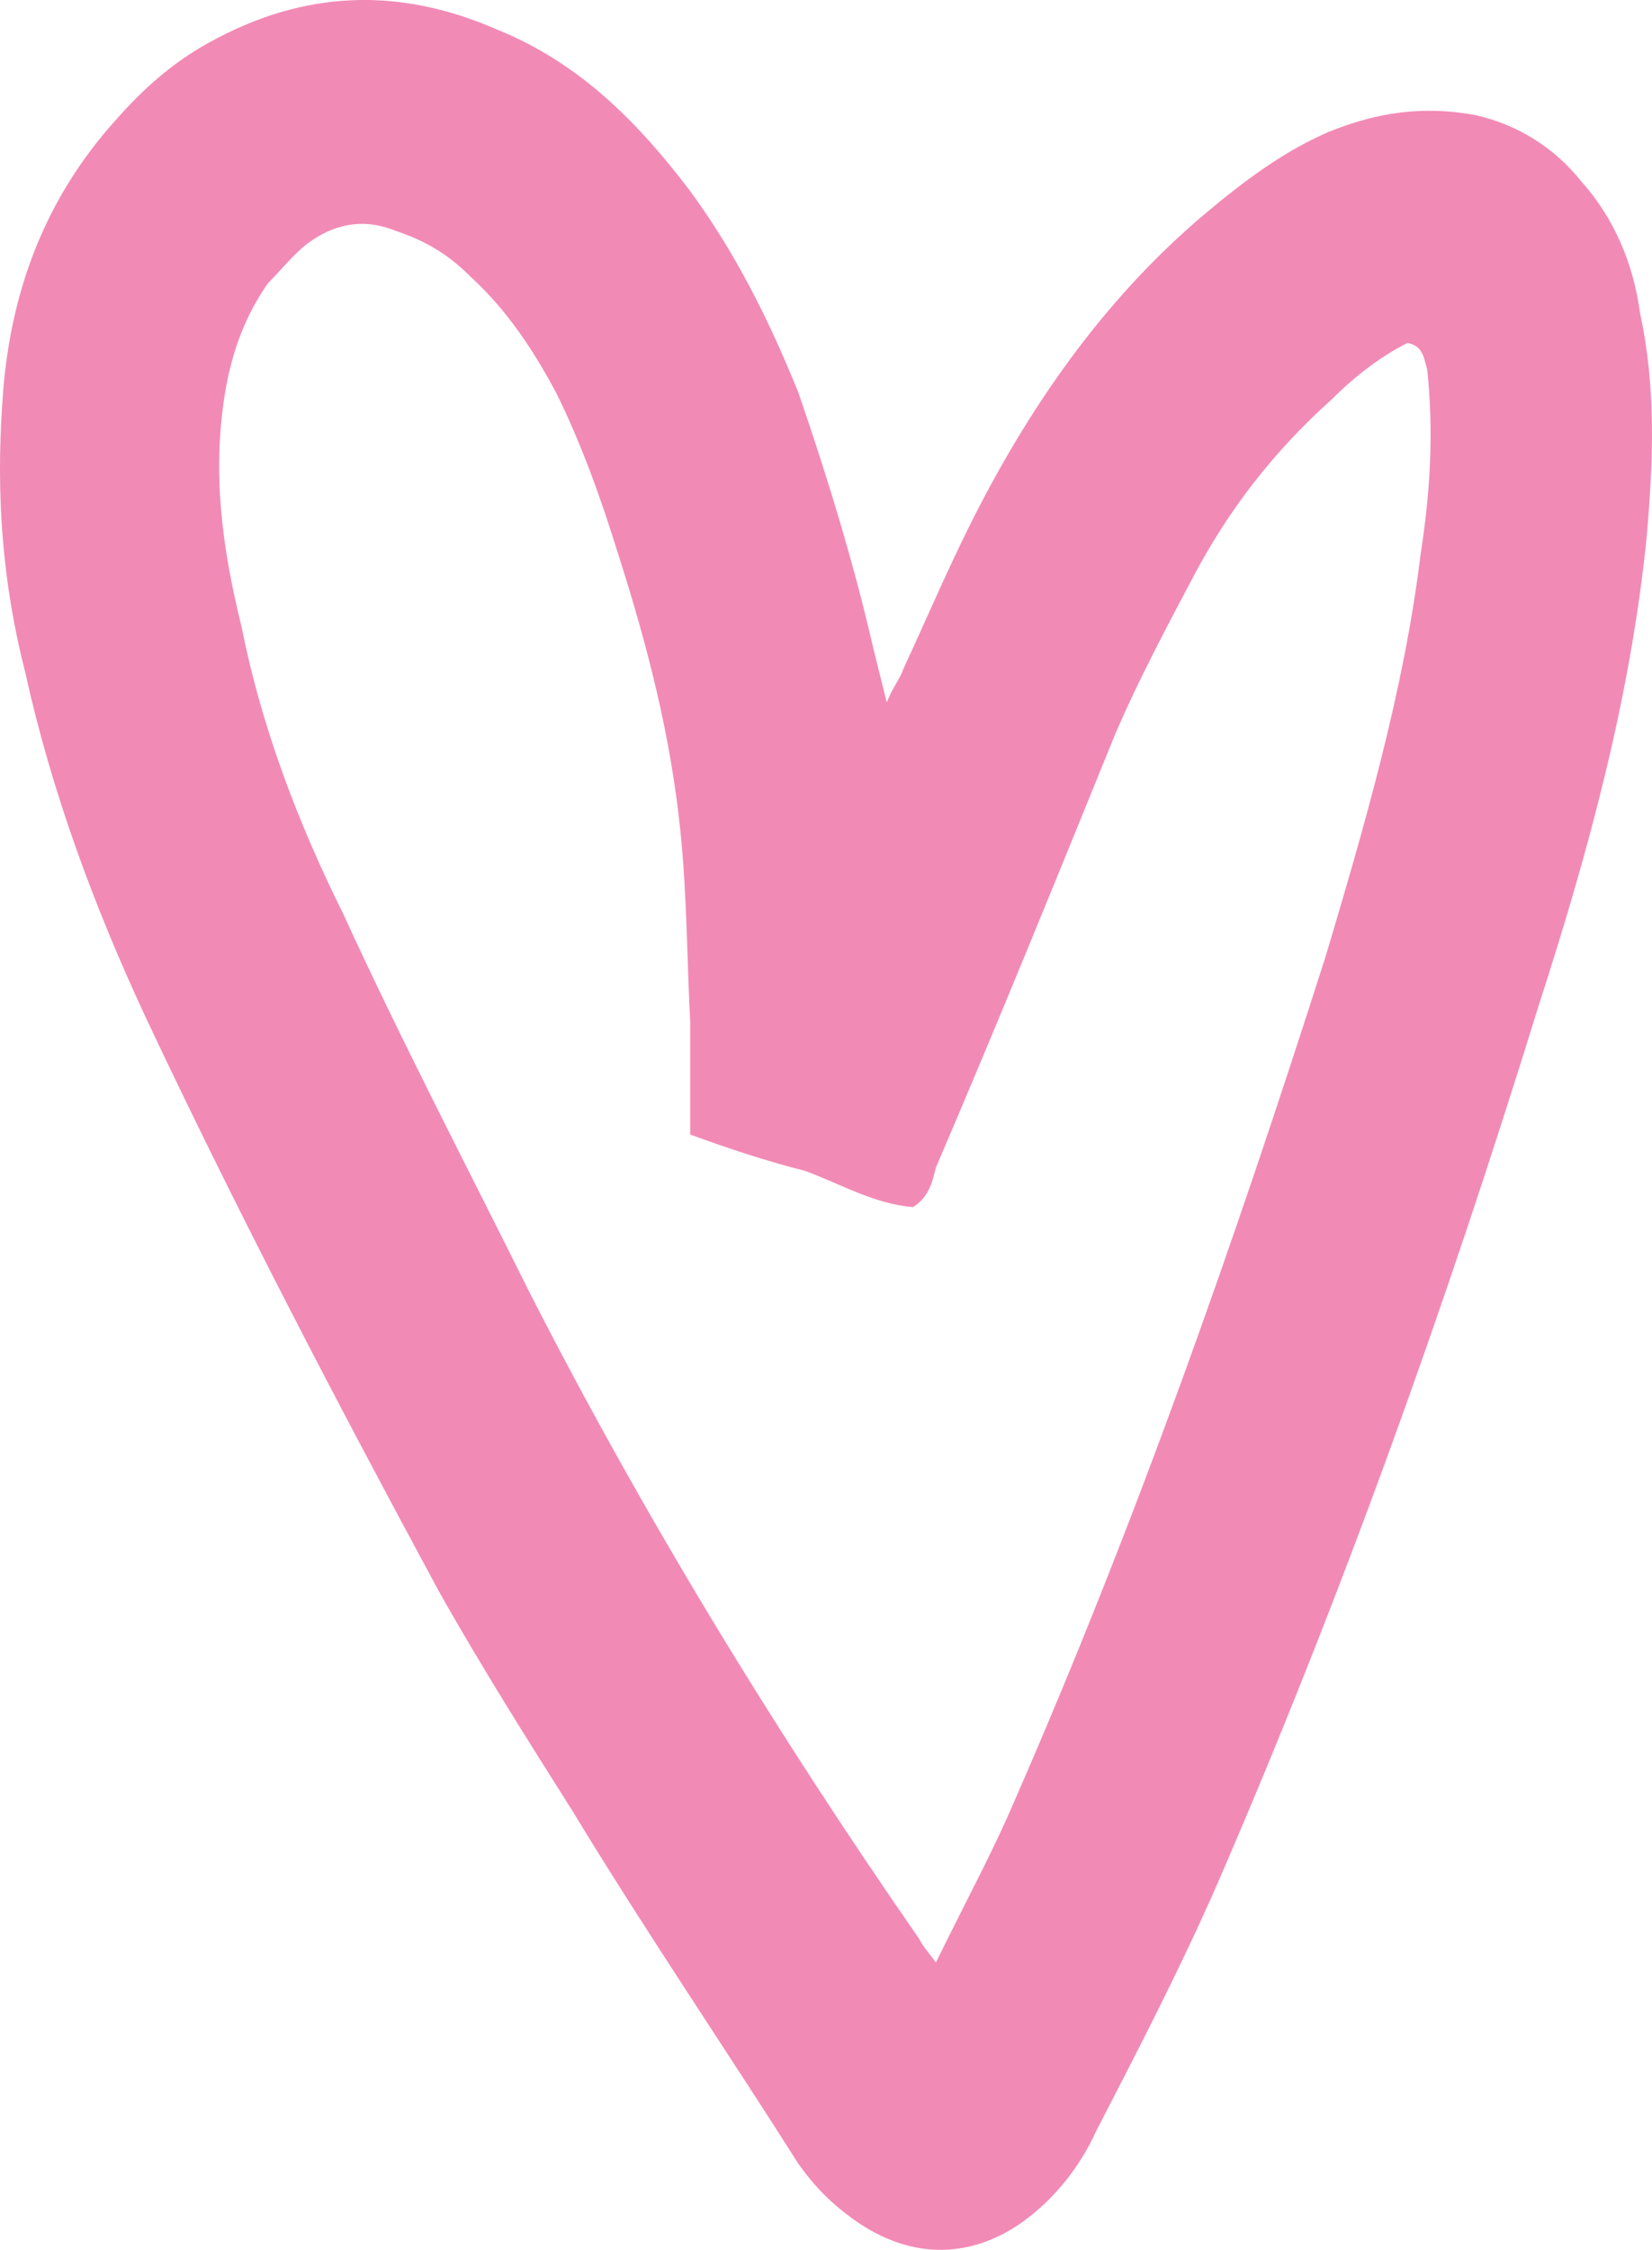 <?xml version="1.0" encoding="UTF-8"?> <svg xmlns="http://www.w3.org/2000/svg" width="36" height="49" viewBox="0 0 36 49" fill="none"><path d="M19.324 15.298C19.467 14.939 19.609 14.796 19.681 14.58C20.18 13.502 20.609 12.497 21.108 11.491C22.393 8.905 24.035 6.534 26.247 4.666C27.104 3.948 27.96 3.301 28.96 2.87C30.03 2.439 31.029 2.296 32.172 2.511C33.099 2.727 33.885 3.23 34.456 3.948C35.169 4.738 35.597 5.744 35.74 6.822C36.097 8.474 36.026 10.054 35.883 11.707C35.526 15.227 34.598 18.603 33.528 21.908C31.529 28.373 29.245 34.767 26.533 41.017C25.748 42.813 24.82 44.609 23.892 46.404C23.535 47.195 22.964 47.913 22.25 48.416C21.108 49.206 19.823 49.206 18.61 48.344C18.11 47.985 17.754 47.626 17.397 47.123C15.755 44.537 14.042 42.022 12.472 39.436C11.473 37.856 10.473 36.275 9.545 34.623C7.333 30.528 5.192 26.433 3.193 22.195C2.051 19.752 1.123 17.238 0.552 14.652C0.052 12.712 -0.09 10.773 0.052 8.761C0.195 6.39 0.98 4.307 2.551 2.583C3.122 1.936 3.764 1.362 4.549 0.931C6.619 -0.219 8.689 -0.291 10.83 0.643C12.615 1.362 13.899 2.655 15.041 4.163C16.041 5.528 16.754 6.965 17.397 8.546C18.039 10.413 18.61 12.281 19.038 14.149L19.324 15.298ZM20.395 42.741L20.68 42.166C21.18 41.16 21.679 40.226 22.108 39.221C24.748 33.186 26.89 27.08 28.888 20.83C29.745 17.956 30.601 15.011 30.958 12.066C31.172 10.701 31.244 9.408 31.101 8.043C31.029 7.827 31.029 7.54 30.673 7.468C30.102 7.755 29.531 8.186 29.031 8.689C27.746 9.839 26.747 11.132 25.962 12.64C25.391 13.718 24.82 14.796 24.32 15.945C23.035 19.106 21.751 22.267 20.395 25.428C20.323 25.715 20.252 26.074 19.895 26.29C19.038 26.218 18.325 25.787 17.54 25.5C16.683 25.284 15.826 24.997 15.041 24.709V22.267C14.97 20.902 14.97 19.465 14.827 18.1C14.613 16.017 14.114 14.077 13.471 12.066C13.114 10.916 12.686 9.695 12.115 8.546C11.615 7.612 11.044 6.75 10.259 6.031C9.76 5.528 9.26 5.241 8.618 5.026C7.904 4.738 7.261 4.882 6.69 5.313C6.405 5.528 6.119 5.888 5.834 6.175C5.334 6.893 5.049 7.684 4.906 8.546C4.621 10.27 4.835 11.922 5.263 13.646C5.691 15.801 6.476 17.885 7.476 19.896C8.76 22.698 10.188 25.428 11.544 28.157C14.042 33.043 16.897 37.712 20.038 42.238C20.109 42.382 20.18 42.453 20.395 42.741Z" fill="#F28AB6"></path></svg> 